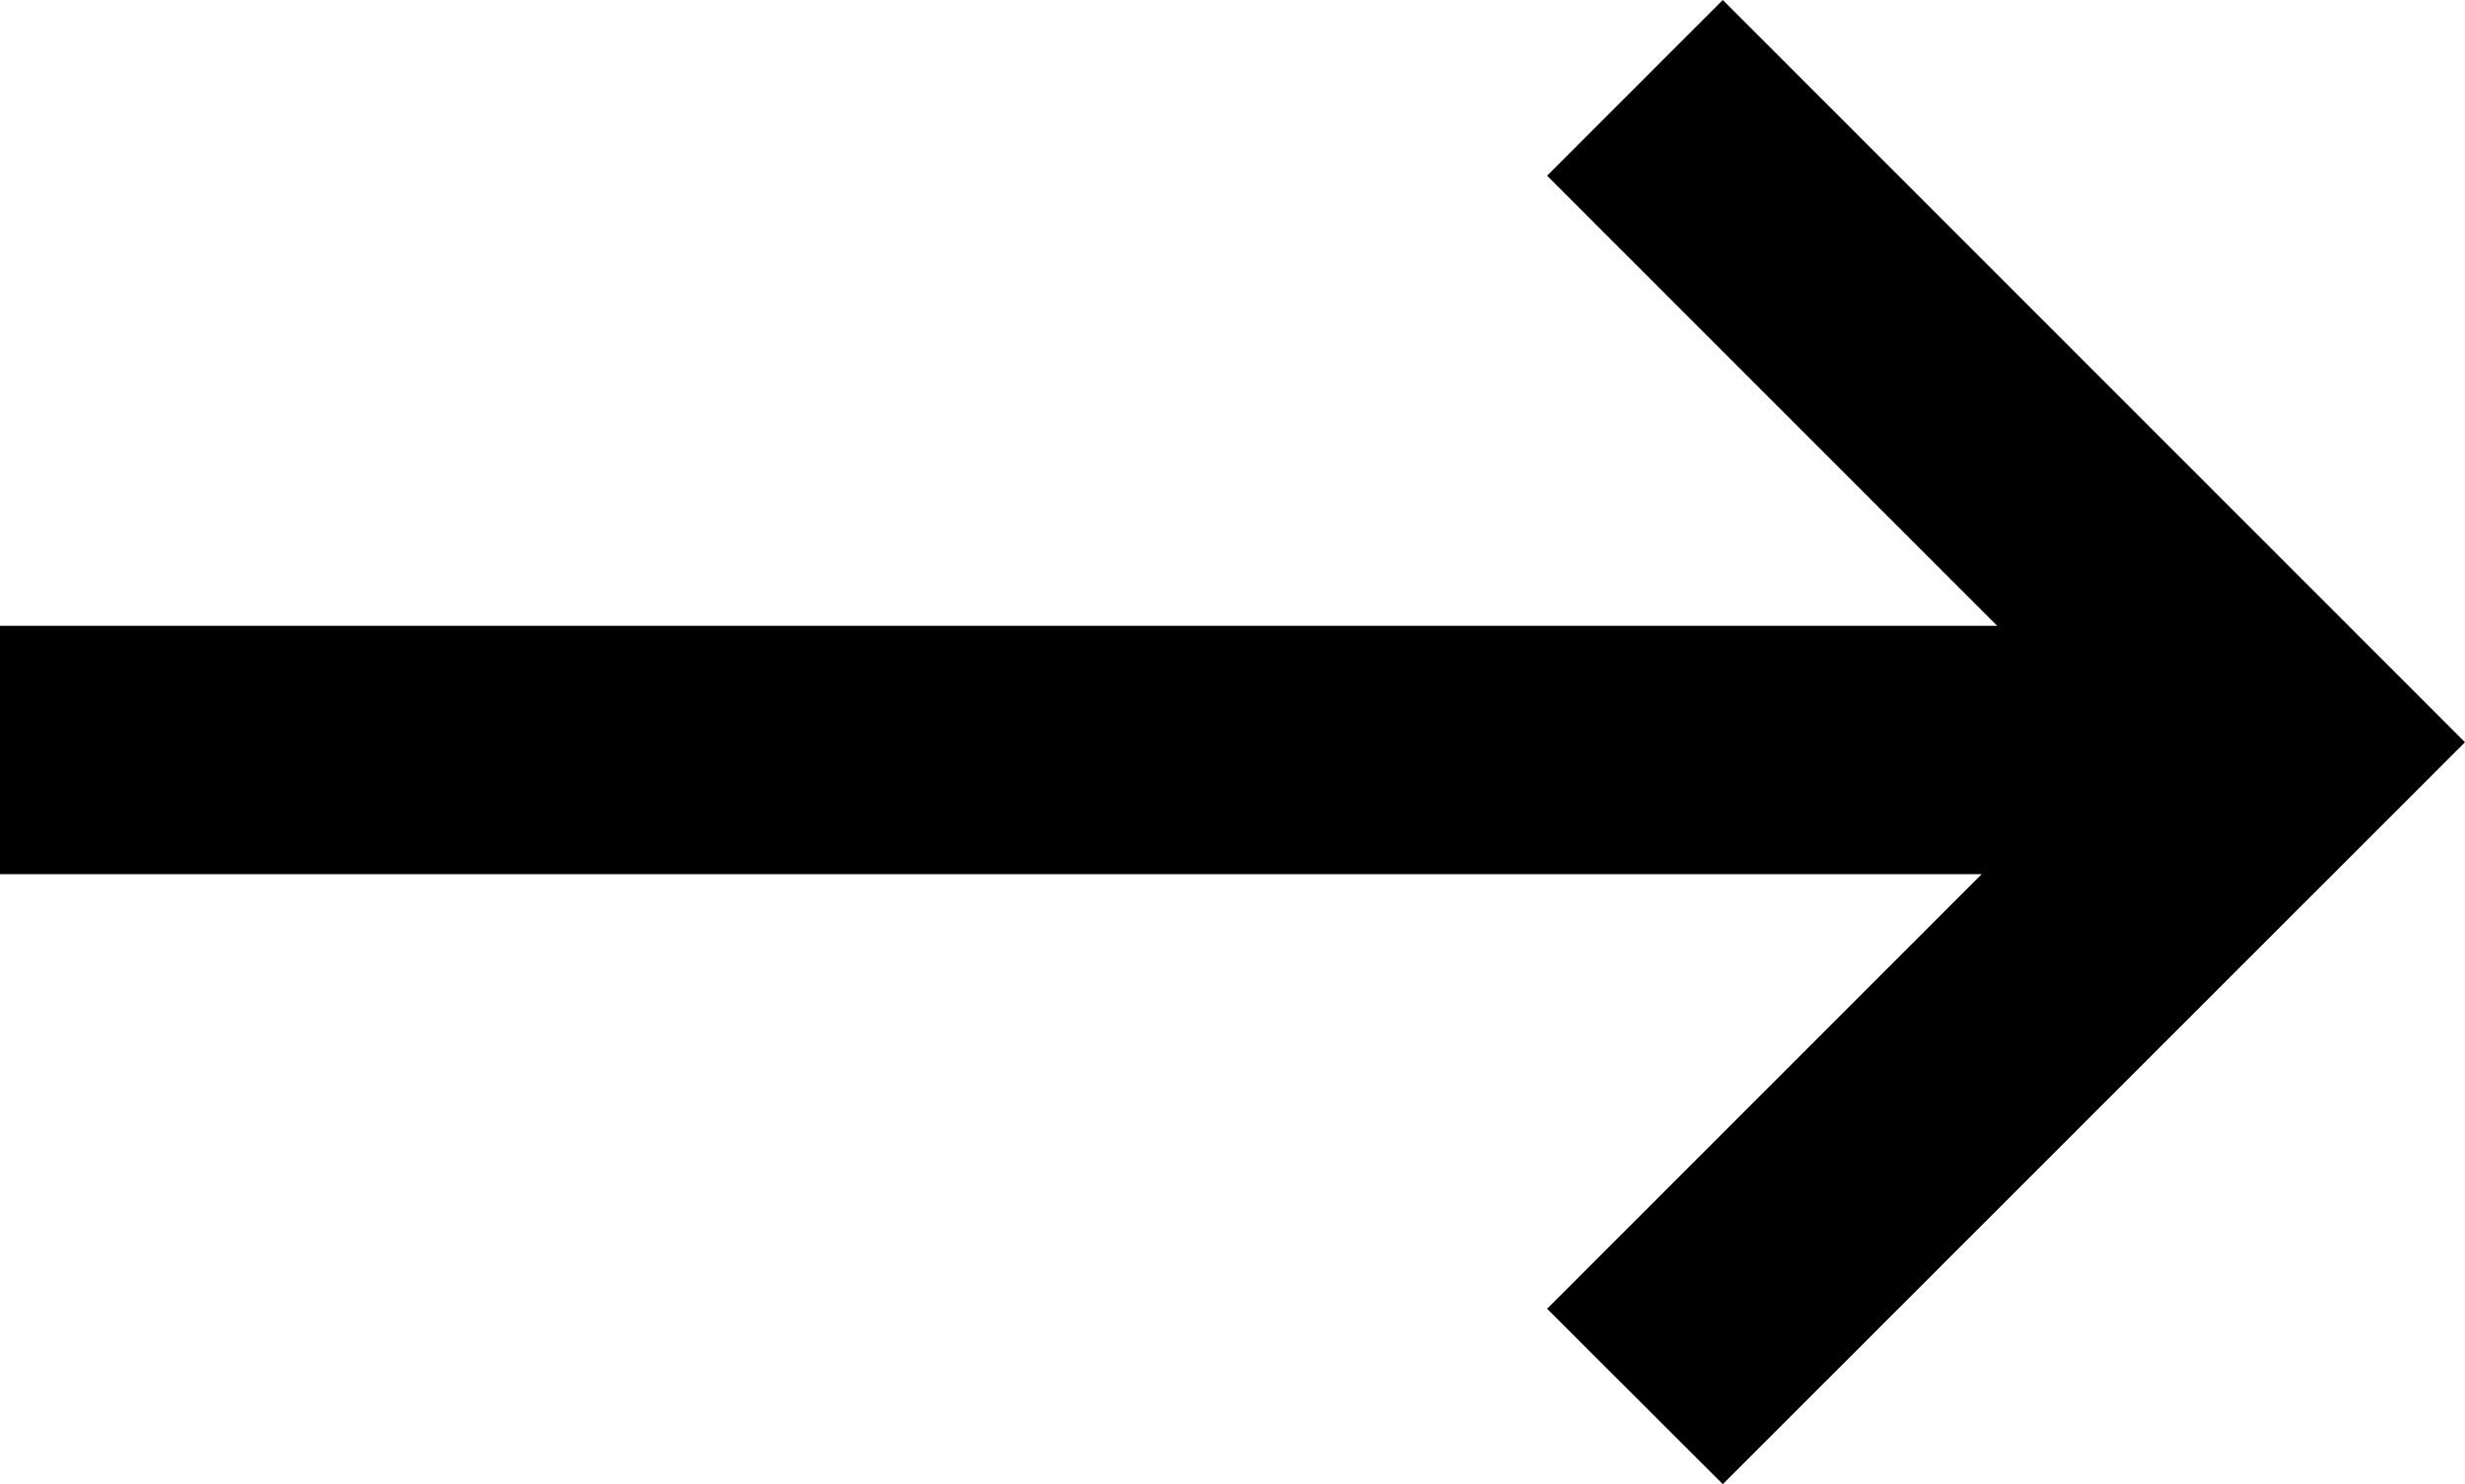 <svg id="Layer_1" data-name="Layer 1" xmlns="http://www.w3.org/2000/svg" viewBox="0 0 79.41 47.81"><title>arrow</title><polygon points="55.5 0 49.84 5.66 64.34 20.16 0 20.16 0 28.16 63.84 28.16 49.84 42.16 55.5 47.81 79.41 23.91 55.5 0"/></svg>